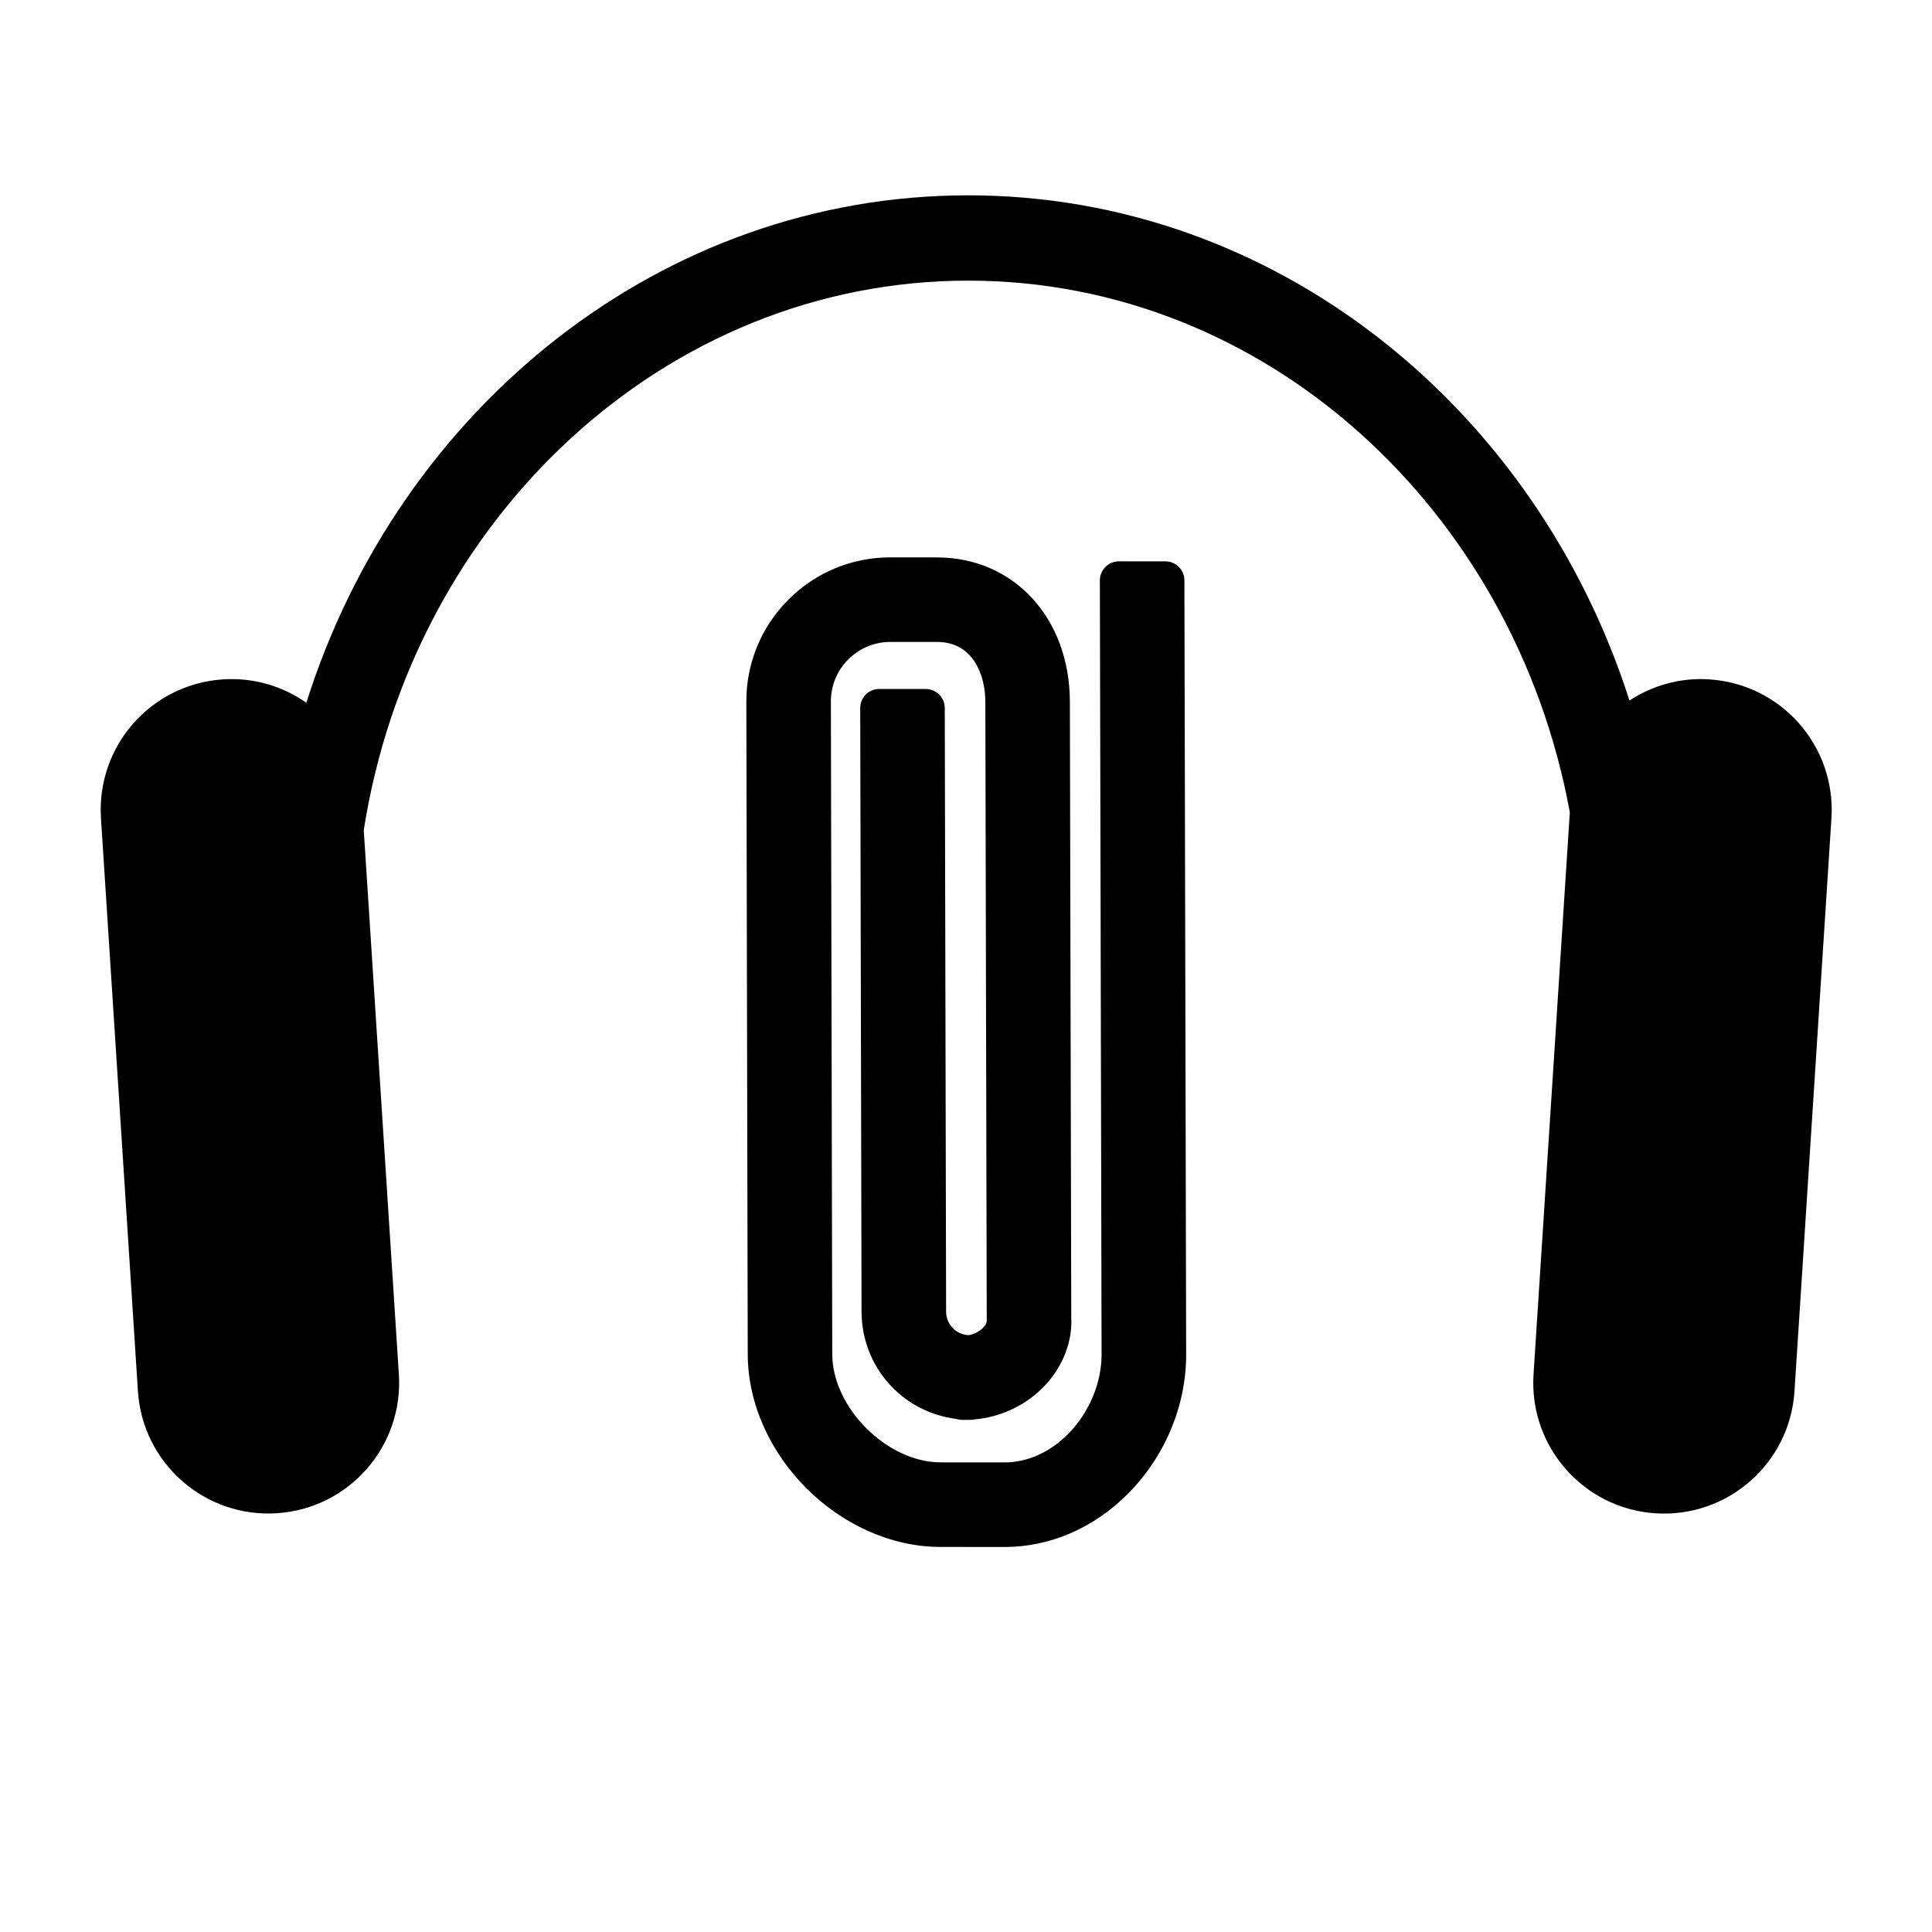 <?xml version="1.0" encoding="UTF-8"?>
<!-- Uploaded to: SVG Repo, www.svgrepo.com, Generator: SVG Repo Mixer Tools -->
<svg fill="#000000" width="800px" height="800px" version="1.1" viewBox="144 144 512 512" xmlns="http://www.w3.org/2000/svg">
 <g>
  <path d="m597 324.04c-7.793-0.516-15.125 1.641-21.176 5.613-24.855-77.77-93.996-133.89-175.24-133.89-81.445 0-150.73 56.402-175.4 134.47-6.223-4.359-13.91-6.731-22.082-6.191-19.098 1.234-33.578 17.715-32.344 36.809l9.793 151.83c1.234 19.098 17.715 33.574 36.809 32.344 19.098-1.219 33.578-17.715 32.344-36.805l-9.305-144.23c12.938-82.535 79.828-145.62 160.19-145.62 78.824 0 144.71 60.684 159.43 140.89l-9.617 148.98c-1.23 19.09 13.254 35.578 32.344 36.805 19.098 1.23 35.578-13.246 36.812-32.344l9.789-151.83c1.23-19.109-13.242-35.594-32.34-36.824z"/>
  <path d="m457.88 297.79c-0.004-2.777-2.258-5.027-5.039-5.027l-12.324-0.004c-1.34 0-2.625 0.527-3.566 1.477-0.941 0.945-1.477 2.231-1.473 3.57l0.453 205.12c0.016 7.633-3.336 15.547-8.953 21.176-4.793 4.801-10.75 7.453-16.758 7.453l-16.957-0.012c-14.184-0.016-28.672-14.48-28.707-28.656l-0.363-172.96c-0.016-4.207 1.617-8.176 4.602-11.164 2.984-2.992 6.941-4.641 11.16-4.641h12.391c9.402 0.004 12.762 8.539 12.781 15.844l0.371 164.26c-0.004 0.133-0.168 0.781-0.887 1.551-1.102 1.176-2.762 1.949-4 2.051-3.301-0.195-5.883-2.926-5.883-6.231l-0.352-159.98c-0.004-2.777-2.258-5.027-5.039-5.027l-12.328-0.004c-1.34 0-2.621 0.527-3.566 1.477-0.945 0.945-1.477 2.231-1.473 3.566l0.352 159.97c0.031 14.582 10.727 26.605 25.07 28.426 0.492 0.16 1.02 0.25 1.566 0.25h0.82 1.25 0.051c0.371 0.023 0.73-0.031 1.074-0.105 7.144-0.586 13.969-3.859 18.832-9.07 4.707-5.039 7.219-11.602 6.914-17.758l-0.367-163.39c-0.059-22.152-14.863-38.23-35.199-38.23l-12.402-0.012c-10.195 0-19.785 3.981-26.992 11.203-7.215 7.231-11.176 16.832-11.148 27.039l0.371 172.94c0.066 26.719 24.434 51.055 51.125 51.066l16.957 0.012h0.016 0.004c11.969 0 23.547-4.992 32.59-14.055 9.875-9.895 15.523-23.383 15.492-37.004z"/>
 </g>
</svg>